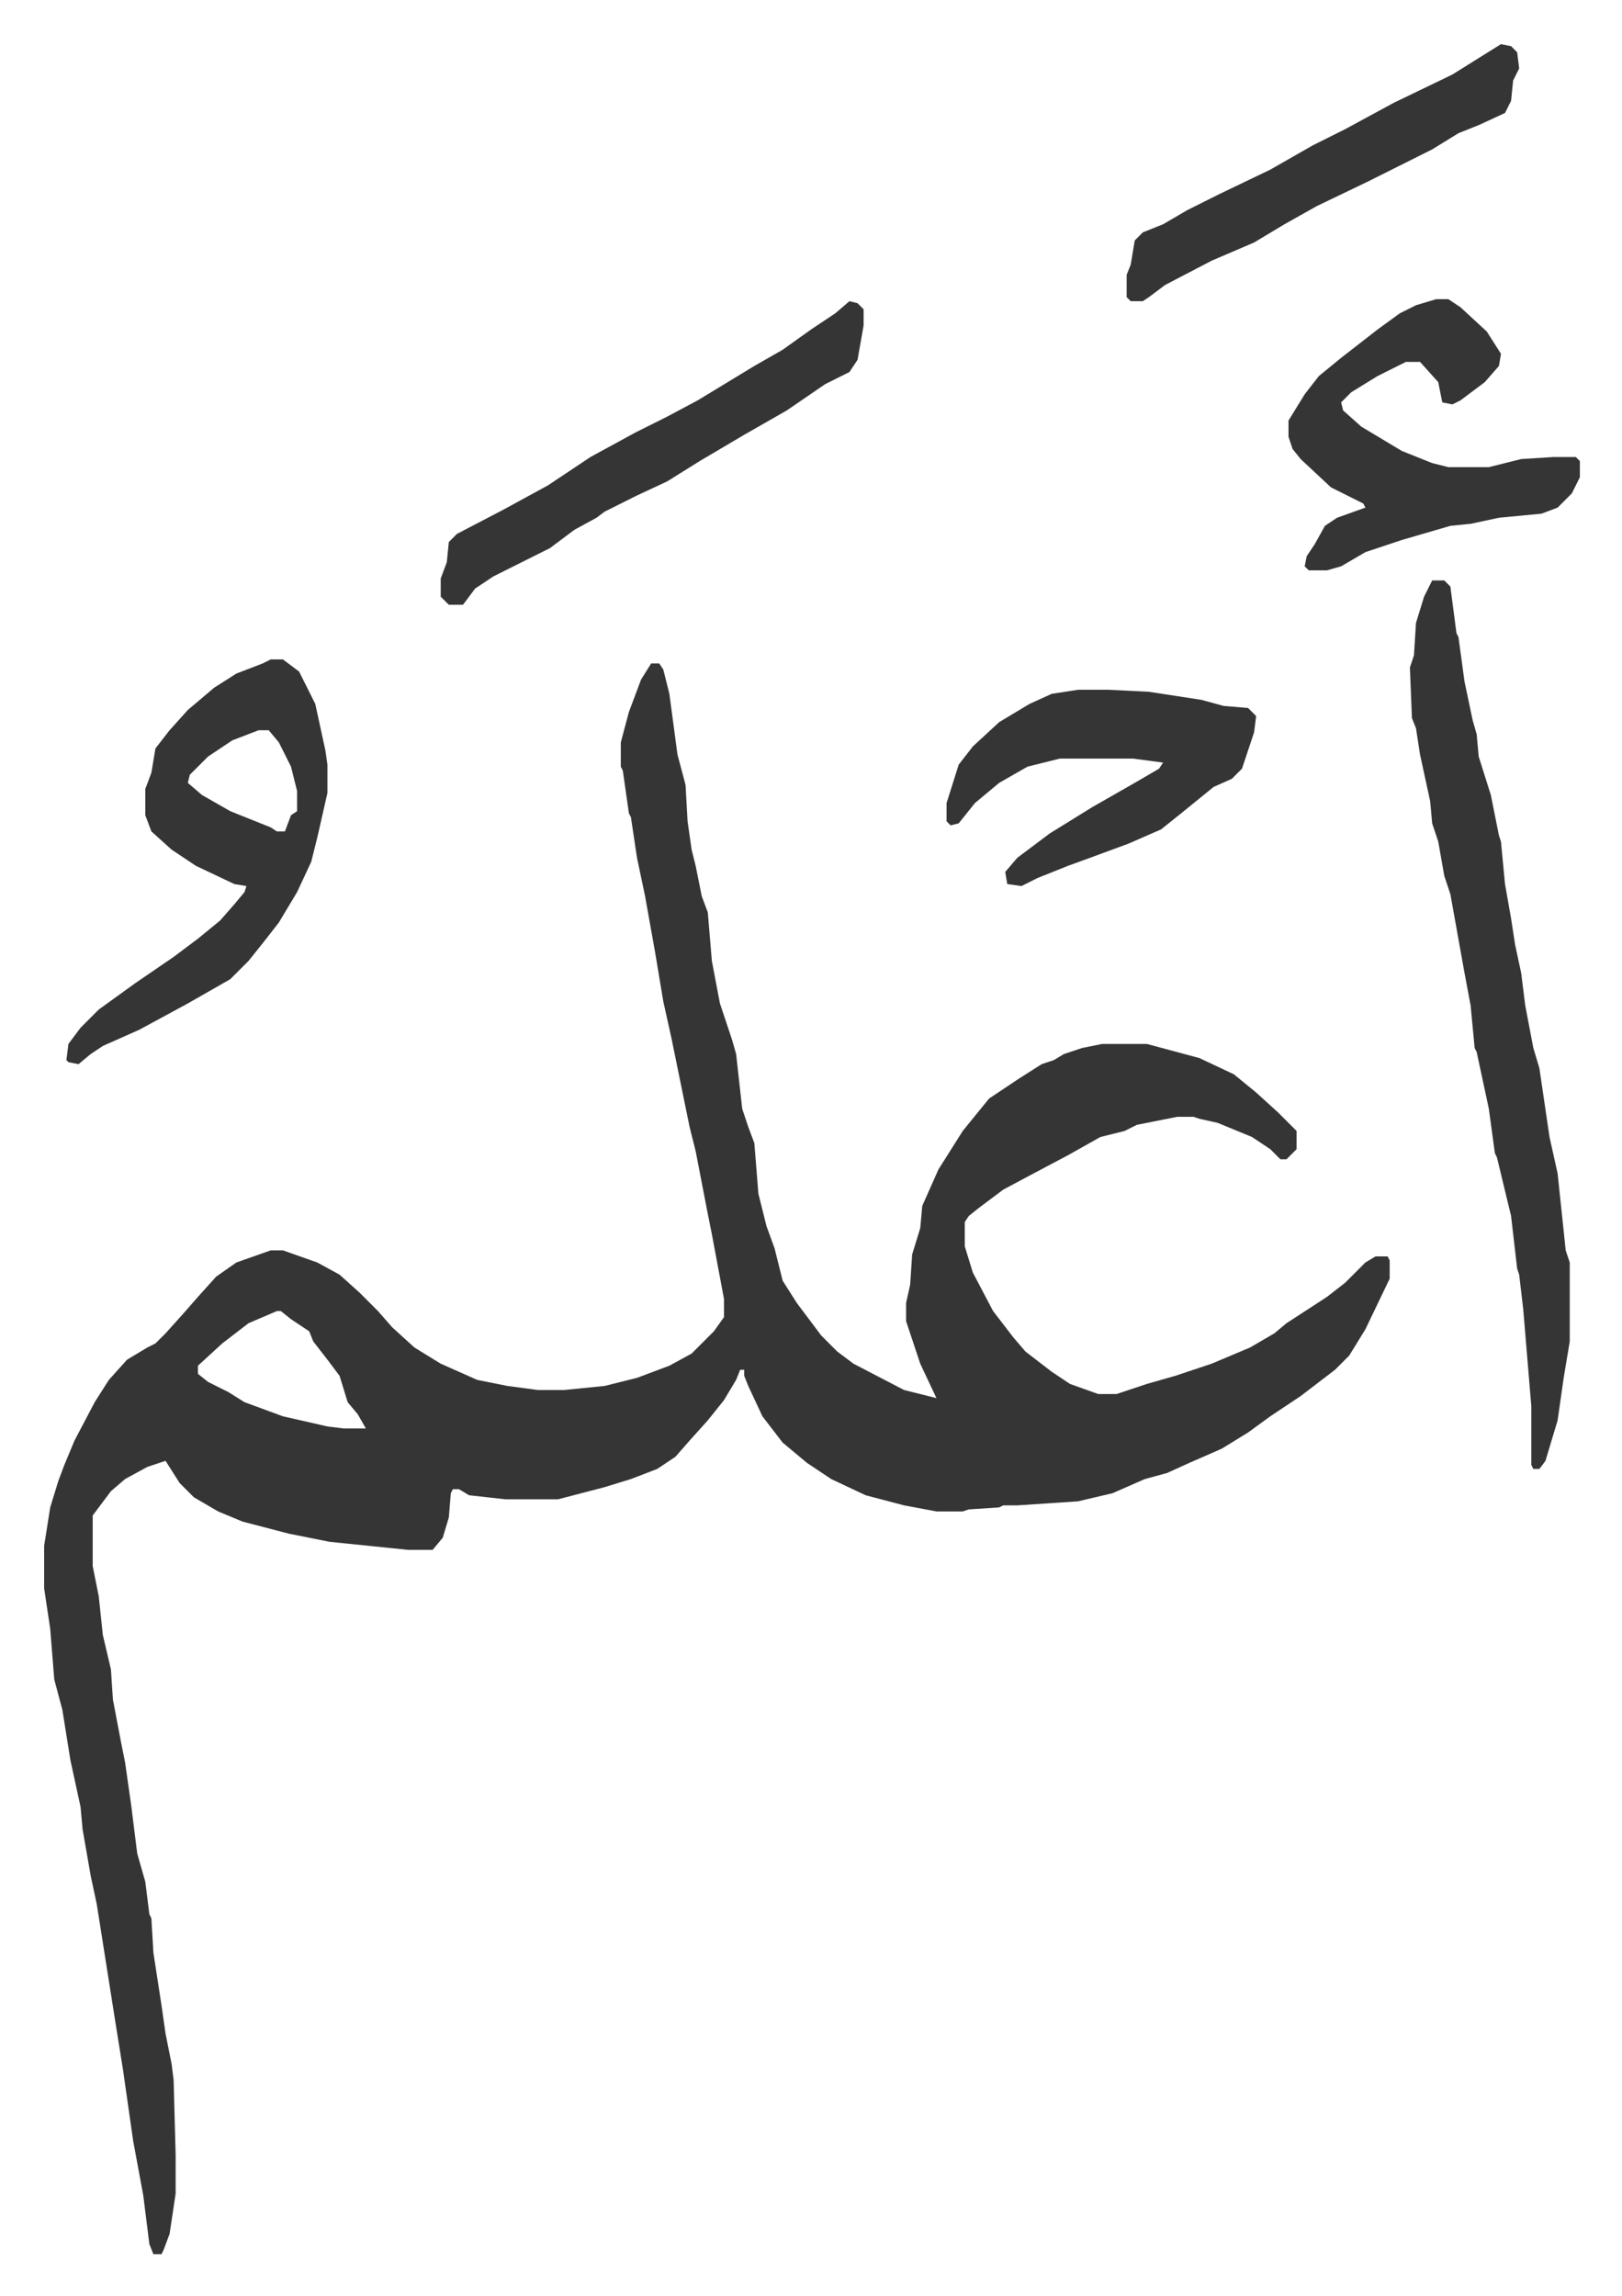 <svg xmlns="http://www.w3.org/2000/svg" role="img" viewBox="-21.82 206.18 801.64 1134.64"><path fill="#353535" id="rule_normal" d="M300 534h4l2 3 3 12 4 30 4 15 1 18 2 14 2 8 3 15 3 8 2 24 4 21 6 18 2 7 3 27 3 9 3 8 2 25 4 16 4 11 4 16 7 11 12 16 8 8 8 6 25 13 16 4-8-17-4-12-3-9v-9l2-9 1-15 4-13 1-11 8-18 12-19 13-16 15-10 11-7 6-2 5-3 9-3 10-2h22l26 7 17 8 11 9 11 10 5 5 4 4v9l-5 5h-3l-5-5-9-6-17-7-9-2-3-1h-8l-20 4-6 3-12 3-16 9-17 9-15 8-12 9-5 4-2 3v12l4 13 10 19 10 13 6 7 13 10 9 6 14 5h9l15-5 14-4 18-6 19-8 12-7 6-5 20-13 9-7 10-10 5-3h6l1 2v9l-12 25-8 13-7 7-17 13-15 10-11 8-13 8-16 7-11 5-11 3-16 7-17 4-30 2h-7l-2 1-15 1-3 1h-13l-16-3-19-5-17-8-12-8-12-10-10-13-7-15-2-5v-3h-2l-2 5-6 10-8 10-9 10-7 8-9 6-13 5-13 4-23 6h-26l-18-2-5-3h-3l-1 2-1 12-3 10-5 6h-12l-39-4-20-4-23-6-12-5-12-7-7-7-7-11-9 3-11 6-7 6-9 12v25l3 15 2 19 4 17 1 15 4 21 2 10 3 21 3 24 4 14 2 16 1 2 1 17 4 26 2 14 3 15 1 8 1 37v19l-3 20-3 8-1 2h-4l-2-5-3-24-5-27-5-35-4-25-9-57-3-14-4-23-1-11-5-23-4-25-4-15-2-25-3-20v-21l3-19 4-13 3-8 5-12 10-19 7-11 9-10 10-6 4-2 5-5 9-10 7-8 9-10 10-7 17-6h6l17 6 11 6 10 9 9 9 7 8 11 10 13 8 18 8 15 3 15 2h13l20-2 16-4 16-6 11-6 11-11 5-7v-9l-6-32-2-10-6-31-3-12-9-44-4-18-4-24-5-28-4-19-3-20-1-2-3-21-1-2v-12l4-15 6-16zM115 854l-14 6-13 10-12 11v4l5 4 10 5 8 5 19 7 22 5 8 1h11l-4-7-5-6-4-13-6-8-7-9-2-5-9-6-5-4zm571-361h6l3 3 3 23 1 2 3 22 4 19 2 7 1 11 6 19 4 20 1 3 2 21 3 17 2 13 3 14 2 16 4 21 3 10 5 34 4 18 4 38 2 6v39l-3 18-3 21-6 20-3 4h-3l-1-2v-29l-4-48-2-17-1-3-3-26-7-29-1-2-3-22-6-28-1-2-2-21-3-16-7-39-3-9-3-17-3-9-1-11-5-23-2-13-2-5-1-25 2-6 1-16 4-13zm-574 39h6l8 6 8 16 5 23 1 7v14l-5 22-3 12-7 15-9 15-7 9-8 10-9 9-21 12-24 13-9 4-9 4-6 4-6 5-5-1-1-1 1-8 6-8 9-9 18-13 19-13 12-9 11-9 7-8 5-6 1-3-6-1-19-9-12-8-10-9-3-8v-13l3-8 2-12 7-9 9-10 13-11 11-7 13-5zm-6 35l-13 5-12 8-9 9-1 4 7 6 14 8 20 8 3 2h4l3-8 3-2v-10l-3-12-6-12-5-6zm582-213h6l6 4 13 12 7 11-1 6-7 8-12 9-4 2-5-1-2-10-9-10h-7l-14 7-13 8-5 5 1 4 9 8 20 12 15 6 8 2h20l16-4 16-1h11l2 2v8l-4 8-7 7-8 3-21 2-14 3-10 1-24 7-18 6-12 7-7 2h-9l-2-2 1-5 4-6 5-9 6-4 14-5-1-2-16-8-15-14-4-5-2-6v-8l8-13 7-9 11-9 18-14 11-8 8-4zM511 547h15l20 1 26 4 11 3 12 1 4 4-1 8-6 18-5 5-9 4-16 13-10 8-16 7-19 7-11 4-15 6-8 4-7-1-1-6 6-7 16-12 21-13 21-12 12-7 2-3-15-2h-36l-16 4-14 8-12 10-8 10-4 1-2-2v-9l6-19 7-9 13-12 15-9 11-5zM398 355l4 1 3 3v8l-3 17-4 6-12 6-19 13-21 12-22 13-16 10-15 7-16 8-4 3-11 6-12 9-16 8-12 6-9 6-6 8h-7l-4-4v-9l3-8 1-10 4-4 23-12 22-12 21-14 22-12 16-8 15-8 28-17 14-8 14-10 12-8zm322-127l5 1 3 3 1 8-3 6-1 10-3 6-13 6-10 4-13 8-16 8-16 8-25 12-16 9-15 9-21 9-23 12-8 6-3 2h-6l-2-2v-11l2-5 2-12 4-4 10-4 12-7 16-8 25-12 21-12 16-8 24-13 29-14 16-10z"/></svg>
